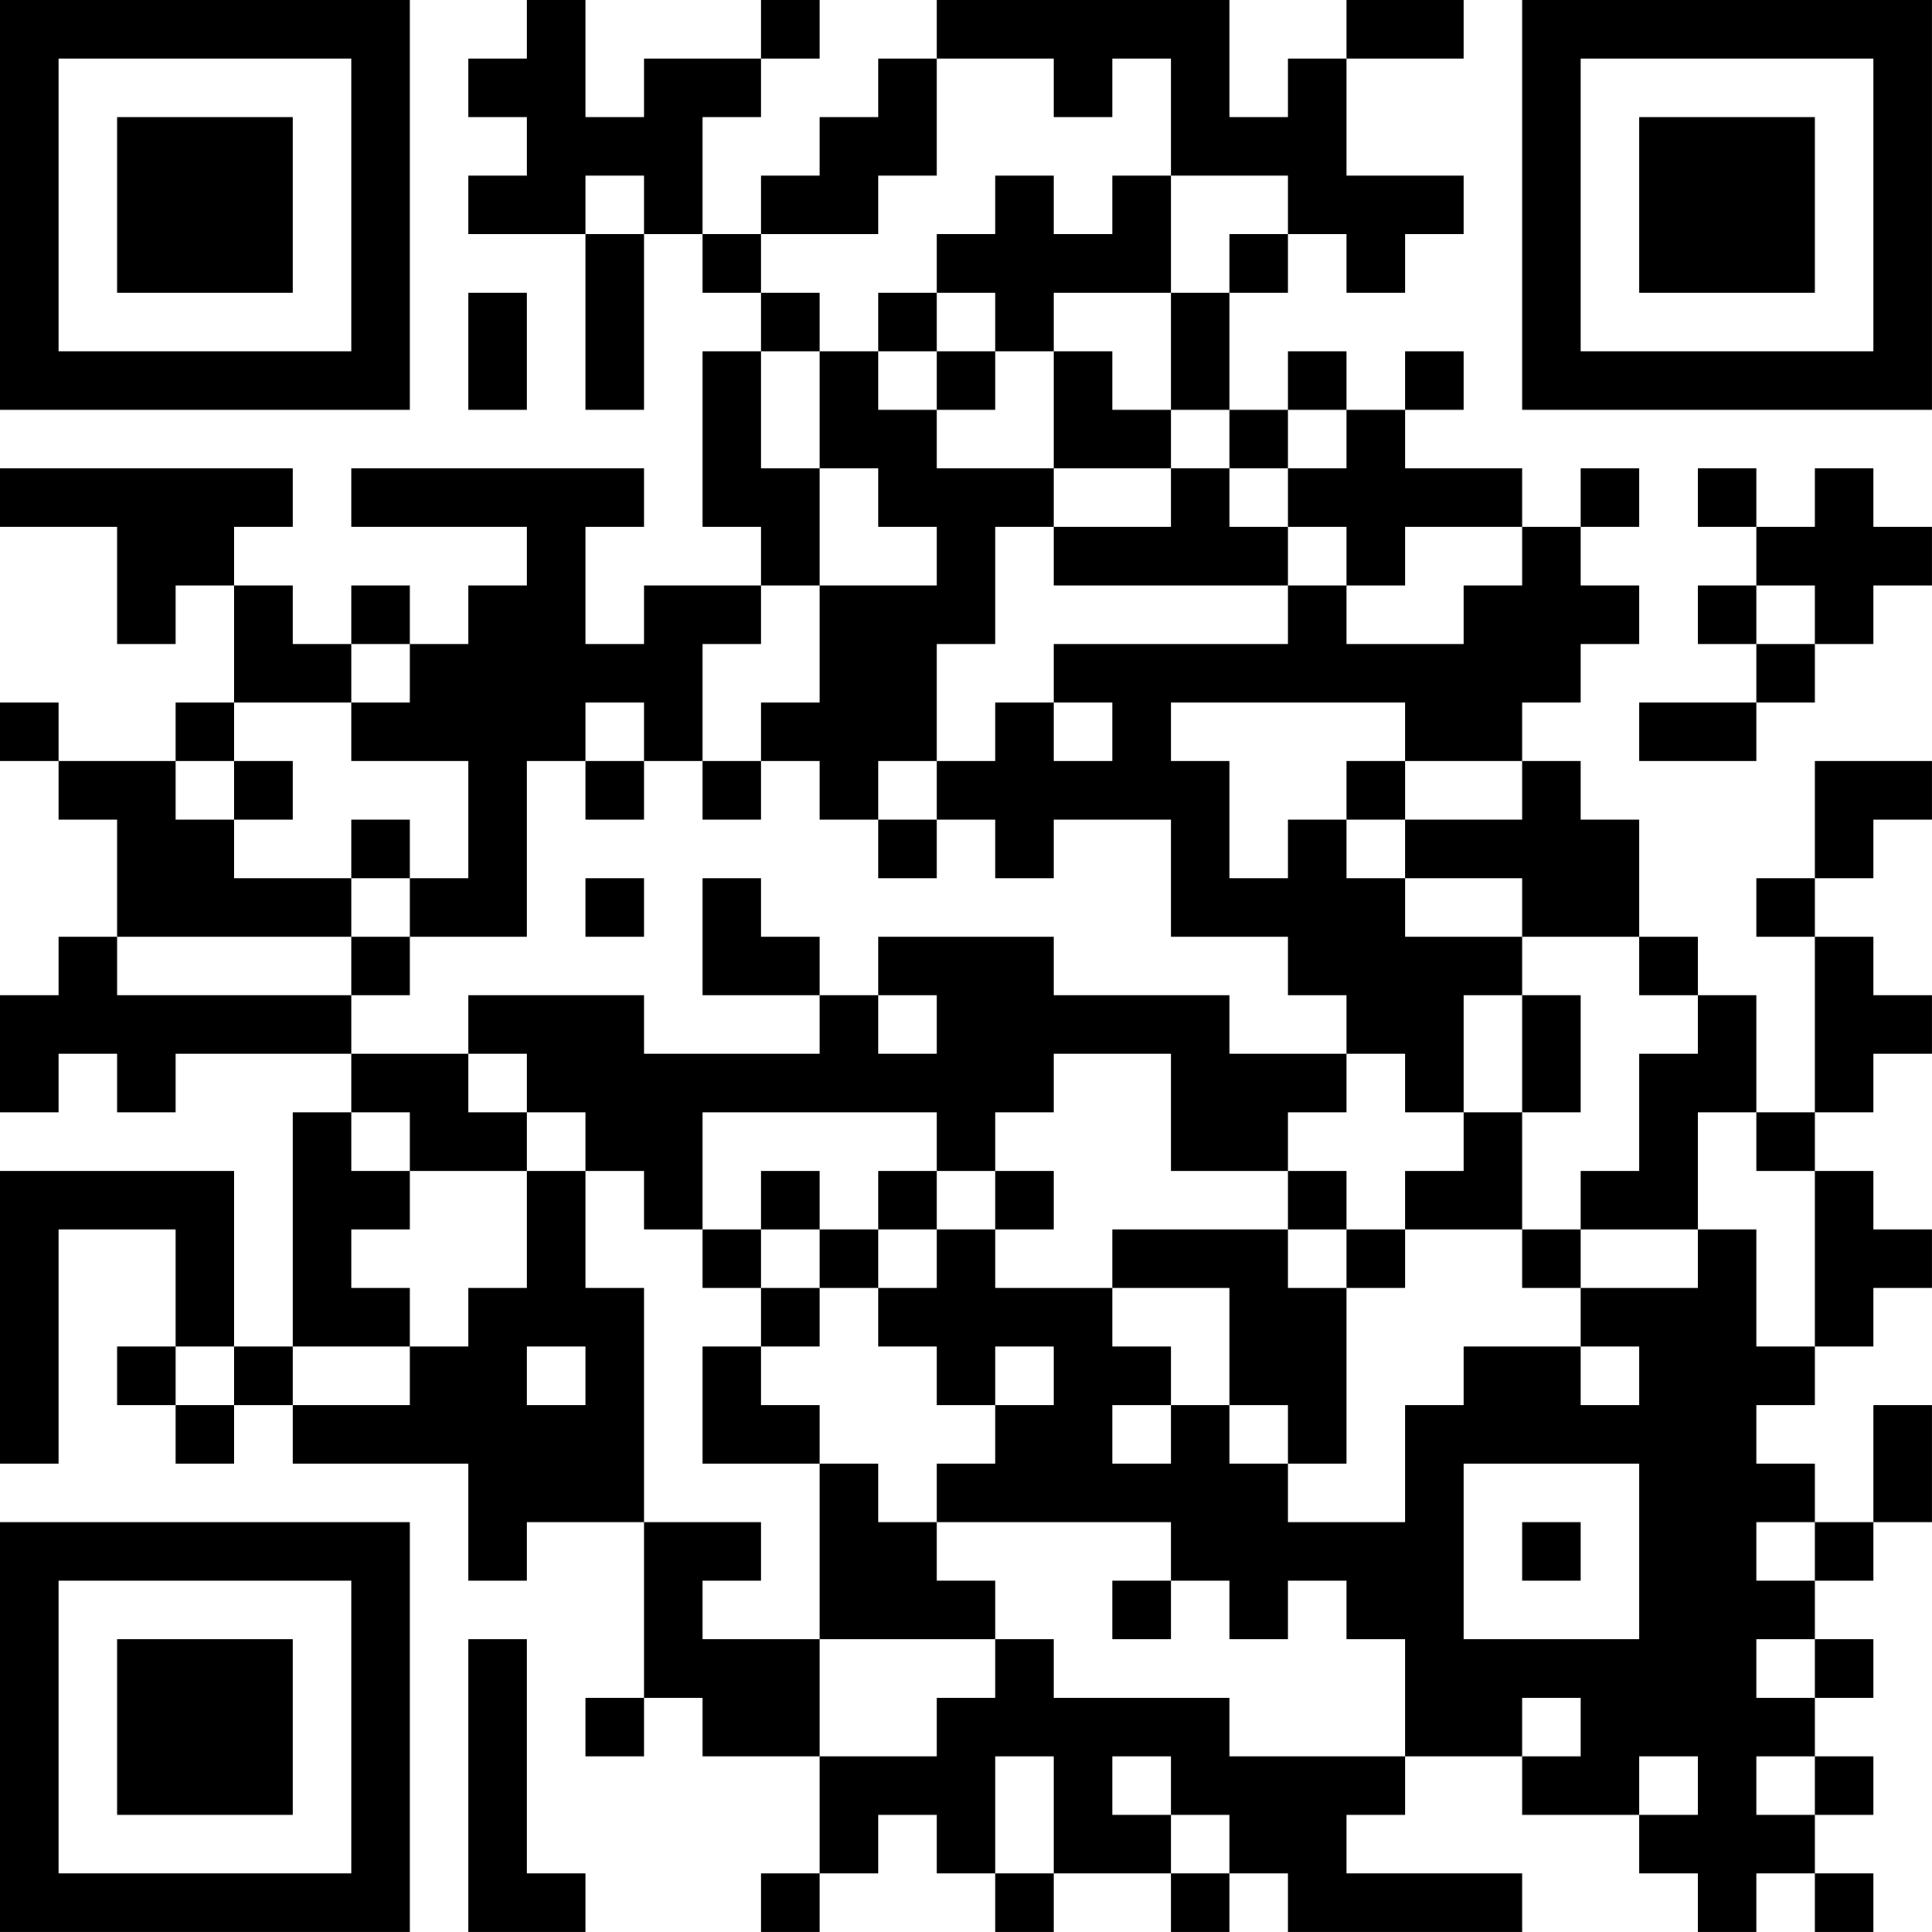 <?xml version="1.0" encoding="UTF-8"?>
<svg xmlns="http://www.w3.org/2000/svg" version="1.1" width="400" height="400" viewBox="0 0 400 400"><rect x="0" y="0" width="400" height="400" fill="#ffffff"/><g transform="scale(12.121)"><g transform="translate(0,0)"><path fill-rule="evenodd" d="M9 0L9 1L8 1L8 2L9 2L9 3L8 3L8 4L10 4L10 7L11 7L11 4L12 4L12 5L13 5L13 6L12 6L12 9L13 9L13 10L11 10L11 11L10 11L10 9L11 9L11 8L6 8L6 9L9 9L9 10L8 10L8 11L7 11L7 10L6 10L6 11L5 11L5 10L4 10L4 9L5 9L5 8L0 8L0 9L2 9L2 11L3 11L3 10L4 10L4 12L3 12L3 13L1 13L1 12L0 12L0 13L1 13L1 14L2 14L2 16L1 16L1 17L0 17L0 19L1 19L1 18L2 18L2 19L3 19L3 18L6 18L6 19L5 19L5 23L4 23L4 20L0 20L0 25L1 25L1 21L3 21L3 23L2 23L2 24L3 24L3 25L4 25L4 24L5 24L5 25L8 25L8 27L9 27L9 26L11 26L11 29L10 29L10 30L11 30L11 29L12 29L12 30L14 30L14 32L13 32L13 33L14 33L14 32L15 32L15 31L16 31L16 32L17 32L17 33L18 33L18 32L20 32L20 33L21 33L21 32L22 32L22 33L26 33L26 32L23 32L23 31L24 31L24 30L26 30L26 31L28 31L28 32L29 32L29 33L30 33L30 32L31 32L31 33L32 33L32 32L31 32L31 31L32 31L32 30L31 30L31 29L32 29L32 28L31 28L31 27L32 27L32 26L33 26L33 24L32 24L32 26L31 26L31 25L30 25L30 24L31 24L31 23L32 23L32 22L33 22L33 21L32 21L32 20L31 20L31 19L32 19L32 18L33 18L33 17L32 17L32 16L31 16L31 15L32 15L32 14L33 14L33 13L31 13L31 15L30 15L30 16L31 16L31 19L30 19L30 17L29 17L29 16L28 16L28 14L27 14L27 13L26 13L26 12L27 12L27 11L28 11L28 10L27 10L27 9L28 9L28 8L27 8L27 9L26 9L26 8L24 8L24 7L25 7L25 6L24 6L24 7L23 7L23 6L22 6L22 7L21 7L21 5L22 5L22 4L23 4L23 5L24 5L24 4L25 4L25 3L23 3L23 1L25 1L25 0L23 0L23 1L22 1L22 2L21 2L21 0L16 0L16 1L15 1L15 2L14 2L14 3L13 3L13 4L12 4L12 2L13 2L13 1L14 1L14 0L13 0L13 1L11 1L11 2L10 2L10 0ZM16 1L16 3L15 3L15 4L13 4L13 5L14 5L14 6L13 6L13 8L14 8L14 10L13 10L13 11L12 11L12 13L11 13L11 12L10 12L10 13L9 13L9 16L7 16L7 15L8 15L8 13L6 13L6 12L7 12L7 11L6 11L6 12L4 12L4 13L3 13L3 14L4 14L4 15L6 15L6 16L2 16L2 17L6 17L6 18L8 18L8 19L9 19L9 20L7 20L7 19L6 19L6 20L7 20L7 21L6 21L6 22L7 22L7 23L5 23L5 24L7 24L7 23L8 23L8 22L9 22L9 20L10 20L10 22L11 22L11 26L13 26L13 27L12 27L12 28L14 28L14 30L16 30L16 29L17 29L17 28L18 28L18 29L21 29L21 30L24 30L24 28L23 28L23 27L22 27L22 28L21 28L21 27L20 27L20 26L16 26L16 25L17 25L17 24L18 24L18 23L17 23L17 24L16 24L16 23L15 23L15 22L16 22L16 21L17 21L17 22L19 22L19 23L20 23L20 24L19 24L19 25L20 25L20 24L21 24L21 25L22 25L22 26L24 26L24 24L25 24L25 23L27 23L27 24L28 24L28 23L27 23L27 22L29 22L29 21L30 21L30 23L31 23L31 20L30 20L30 19L29 19L29 21L27 21L27 20L28 20L28 18L29 18L29 17L28 17L28 16L26 16L26 15L24 15L24 14L26 14L26 13L24 13L24 12L20 12L20 13L21 13L21 15L22 15L22 14L23 14L23 15L24 15L24 16L26 16L26 17L25 17L25 19L24 19L24 18L23 18L23 17L22 17L22 16L20 16L20 14L18 14L18 15L17 15L17 14L16 14L16 13L17 13L17 12L18 12L18 13L19 13L19 12L18 12L18 11L22 11L22 10L23 10L23 11L25 11L25 10L26 10L26 9L24 9L24 10L23 10L23 9L22 9L22 8L23 8L23 7L22 7L22 8L21 8L21 7L20 7L20 5L21 5L21 4L22 4L22 3L20 3L20 1L19 1L19 2L18 2L18 1ZM10 3L10 4L11 4L11 3ZM17 3L17 4L16 4L16 5L15 5L15 6L14 6L14 8L15 8L15 9L16 9L16 10L14 10L14 12L13 12L13 13L12 13L12 14L13 14L13 13L14 13L14 14L15 14L15 15L16 15L16 14L15 14L15 13L16 13L16 11L17 11L17 9L18 9L18 10L22 10L22 9L21 9L21 8L20 8L20 7L19 7L19 6L18 6L18 5L20 5L20 3L19 3L19 4L18 4L18 3ZM8 5L8 7L9 7L9 5ZM16 5L16 6L15 6L15 7L16 7L16 8L18 8L18 9L20 9L20 8L18 8L18 6L17 6L17 5ZM16 6L16 7L17 7L17 6ZM29 8L29 9L30 9L30 10L29 10L29 11L30 11L30 12L28 12L28 13L30 13L30 12L31 12L31 11L32 11L32 10L33 10L33 9L32 9L32 8L31 8L31 9L30 9L30 8ZM30 10L30 11L31 11L31 10ZM4 13L4 14L5 14L5 13ZM10 13L10 14L11 14L11 13ZM23 13L23 14L24 14L24 13ZM6 14L6 15L7 15L7 14ZM10 15L10 16L11 16L11 15ZM12 15L12 17L14 17L14 18L11 18L11 17L8 17L8 18L9 18L9 19L10 19L10 20L11 20L11 21L12 21L12 22L13 22L13 23L12 23L12 25L14 25L14 28L17 28L17 27L16 27L16 26L15 26L15 25L14 25L14 24L13 24L13 23L14 23L14 22L15 22L15 21L16 21L16 20L17 20L17 21L18 21L18 20L17 20L17 19L18 19L18 18L20 18L20 20L22 20L22 21L19 21L19 22L21 22L21 24L22 24L22 25L23 25L23 22L24 22L24 21L26 21L26 22L27 22L27 21L26 21L26 19L27 19L27 17L26 17L26 19L25 19L25 20L24 20L24 21L23 21L23 20L22 20L22 19L23 19L23 18L21 18L21 17L18 17L18 16L15 16L15 17L14 17L14 16L13 16L13 15ZM6 16L6 17L7 17L7 16ZM15 17L15 18L16 18L16 17ZM12 19L12 21L13 21L13 22L14 22L14 21L15 21L15 20L16 20L16 19ZM13 20L13 21L14 21L14 20ZM22 21L22 22L23 22L23 21ZM3 23L3 24L4 24L4 23ZM9 23L9 24L10 24L10 23ZM25 25L25 28L28 28L28 25ZM26 26L26 27L27 27L27 26ZM30 26L30 27L31 27L31 26ZM19 27L19 28L20 28L20 27ZM8 28L8 33L10 33L10 32L9 32L9 28ZM30 28L30 29L31 29L31 28ZM26 29L26 30L27 30L27 29ZM17 30L17 32L18 32L18 30ZM19 30L19 31L20 31L20 32L21 32L21 31L20 31L20 30ZM28 30L28 31L29 31L29 30ZM30 30L30 31L31 31L31 30ZM0 0L0 7L7 7L7 0ZM1 1L1 6L6 6L6 1ZM2 2L2 5L5 5L5 2ZM26 0L26 7L33 7L33 0ZM27 1L27 6L32 6L32 1ZM28 2L28 5L31 5L31 2ZM0 26L0 33L7 33L7 26ZM1 27L1 32L6 32L6 27ZM2 28L2 31L5 31L5 28Z" fill="#000000"/></g></g></svg>
